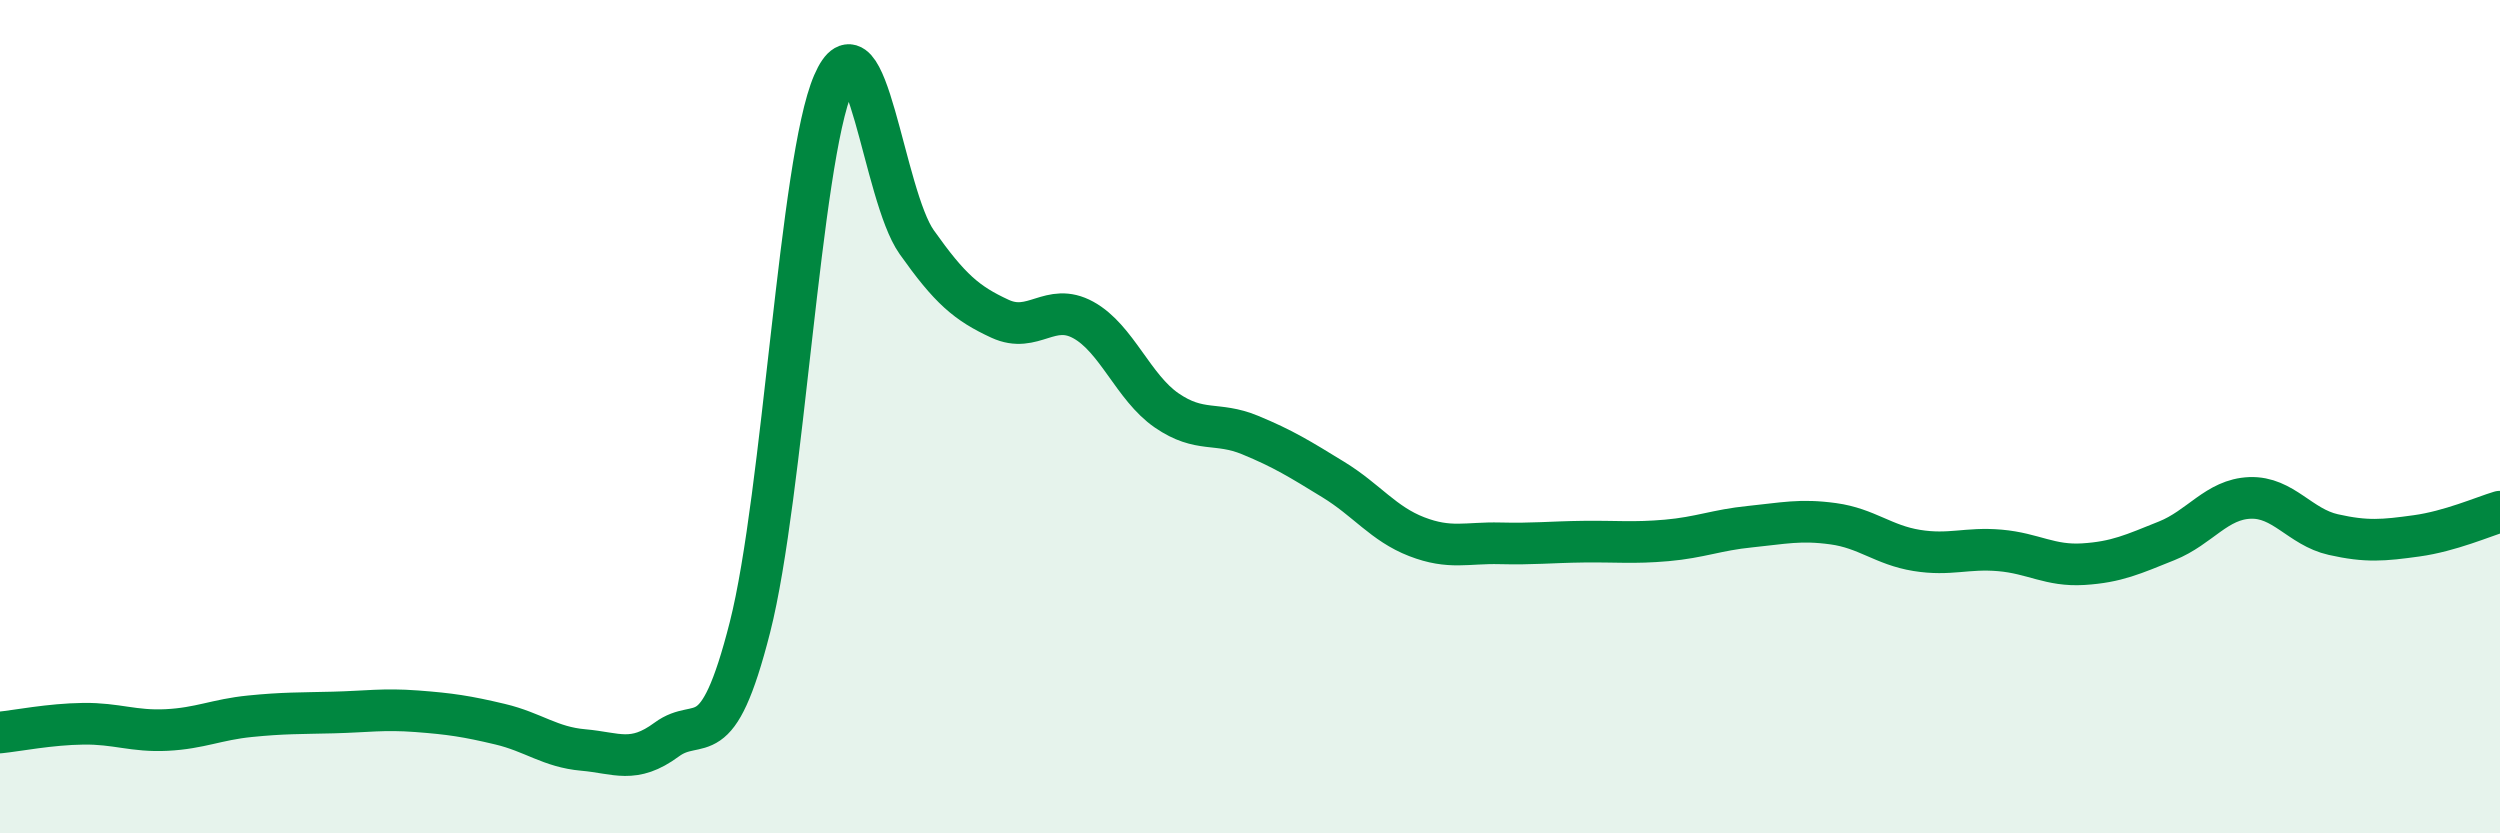 
    <svg width="60" height="20" viewBox="0 0 60 20" xmlns="http://www.w3.org/2000/svg">
      <path
        d="M 0,17.58 C 0.4,17.54 1.2,17.38 2,17.37 C 2.8,17.36 3.2,17.56 4,17.52 C 4.8,17.48 5.2,17.27 6,17.19 C 6.8,17.11 7.2,17.12 8,17.1 C 8.8,17.08 9.2,17.01 10,17.07 C 10.8,17.13 11.2,17.19 12,17.38 C 12.8,17.57 13.2,17.93 14,18 C 14.8,18.07 15.2,18.34 16,17.75 C 16.8,17.16 17.2,18.2 18,15.05 C 18.8,11.9 19.2,3.85 20,2 C 20.8,0.15 21.2,4.68 22,5.81 C 22.8,6.94 23.2,7.28 24,7.65 C 24.8,8.02 25.2,7.24 26,7.68 C 26.8,8.12 27.2,9.3 28,9.85 C 28.8,10.4 29.2,10.11 30,10.44 C 30.8,10.77 31.2,11.02 32,11.51 C 32.8,12 33.2,12.57 34,12.88 C 34.8,13.19 35.2,13.02 36,13.04 C 36.8,13.06 37.2,13.01 38,13 C 38.8,12.99 39.2,13.04 40,12.97 C 40.8,12.9 41.2,12.72 42,12.64 C 42.8,12.56 43.2,12.46 44,12.57 C 44.8,12.68 45.2,13.08 46,13.21 C 46.8,13.34 47.2,13.14 48,13.21 C 48.8,13.28 49.2,13.59 50,13.54 C 50.8,13.49 51.2,13.3 52,12.98 C 52.8,12.66 53.2,11.98 54,11.95 C 54.8,11.92 55.2,12.65 56,12.83 C 56.8,13.01 57.2,12.97 58,12.86 C 58.8,12.75 59.6,12.4 60,12.28L60 20L0 20Z"
        fill="#008740"
        opacity="0.1"
        stroke-linecap="round"
        stroke-linejoin="round"
      />
      <path
        d="M 0,17.58 C 0.4,17.54 1.2,17.38 2,17.37 C 2.8,17.36 3.2,17.56 4,17.52 C 4.8,17.48 5.2,17.27 6,17.19 C 6.8,17.11 7.2,17.12 8,17.1 C 8.8,17.08 9.2,17.01 10,17.07 C 10.8,17.13 11.2,17.19 12,17.38 C 12.8,17.57 13.2,17.93 14,18 C 14.8,18.07 15.2,18.34 16,17.75 C 16.8,17.16 17.2,18.2 18,15.05 C 18.8,11.9 19.2,3.85 20,2 C 20.8,0.15 21.2,4.68 22,5.81 C 22.8,6.94 23.2,7.28 24,7.65 C 24.8,8.02 25.2,7.24 26,7.68 C 26.8,8.12 27.2,9.3 28,9.85 C 28.8,10.4 29.2,10.11 30,10.44 C 30.8,10.77 31.2,11.02 32,11.51 C 32.8,12 33.2,12.57 34,12.88 C 34.8,13.19 35.2,13.02 36,13.04 C 36.8,13.06 37.2,13.01 38,13 C 38.8,12.99 39.2,13.04 40,12.97 C 40.8,12.9 41.2,12.72 42,12.64 C 42.8,12.56 43.2,12.46 44,12.57 C 44.8,12.68 45.2,13.08 46,13.21 C 46.8,13.34 47.2,13.14 48,13.21 C 48.8,13.28 49.2,13.59 50,13.54 C 50.8,13.49 51.2,13.3 52,12.98 C 52.8,12.66 53.2,11.98 54,11.95 C 54.8,11.92 55.2,12.65 56,12.83 C 56.8,13.01 57.2,12.97 58,12.86 C 58.8,12.75 59.6,12.4 60,12.28"
        stroke="#008740"
        stroke-width="1"
        fill="none"
        stroke-linecap="round"
        stroke-linejoin="round"
      />
    </svg>
  